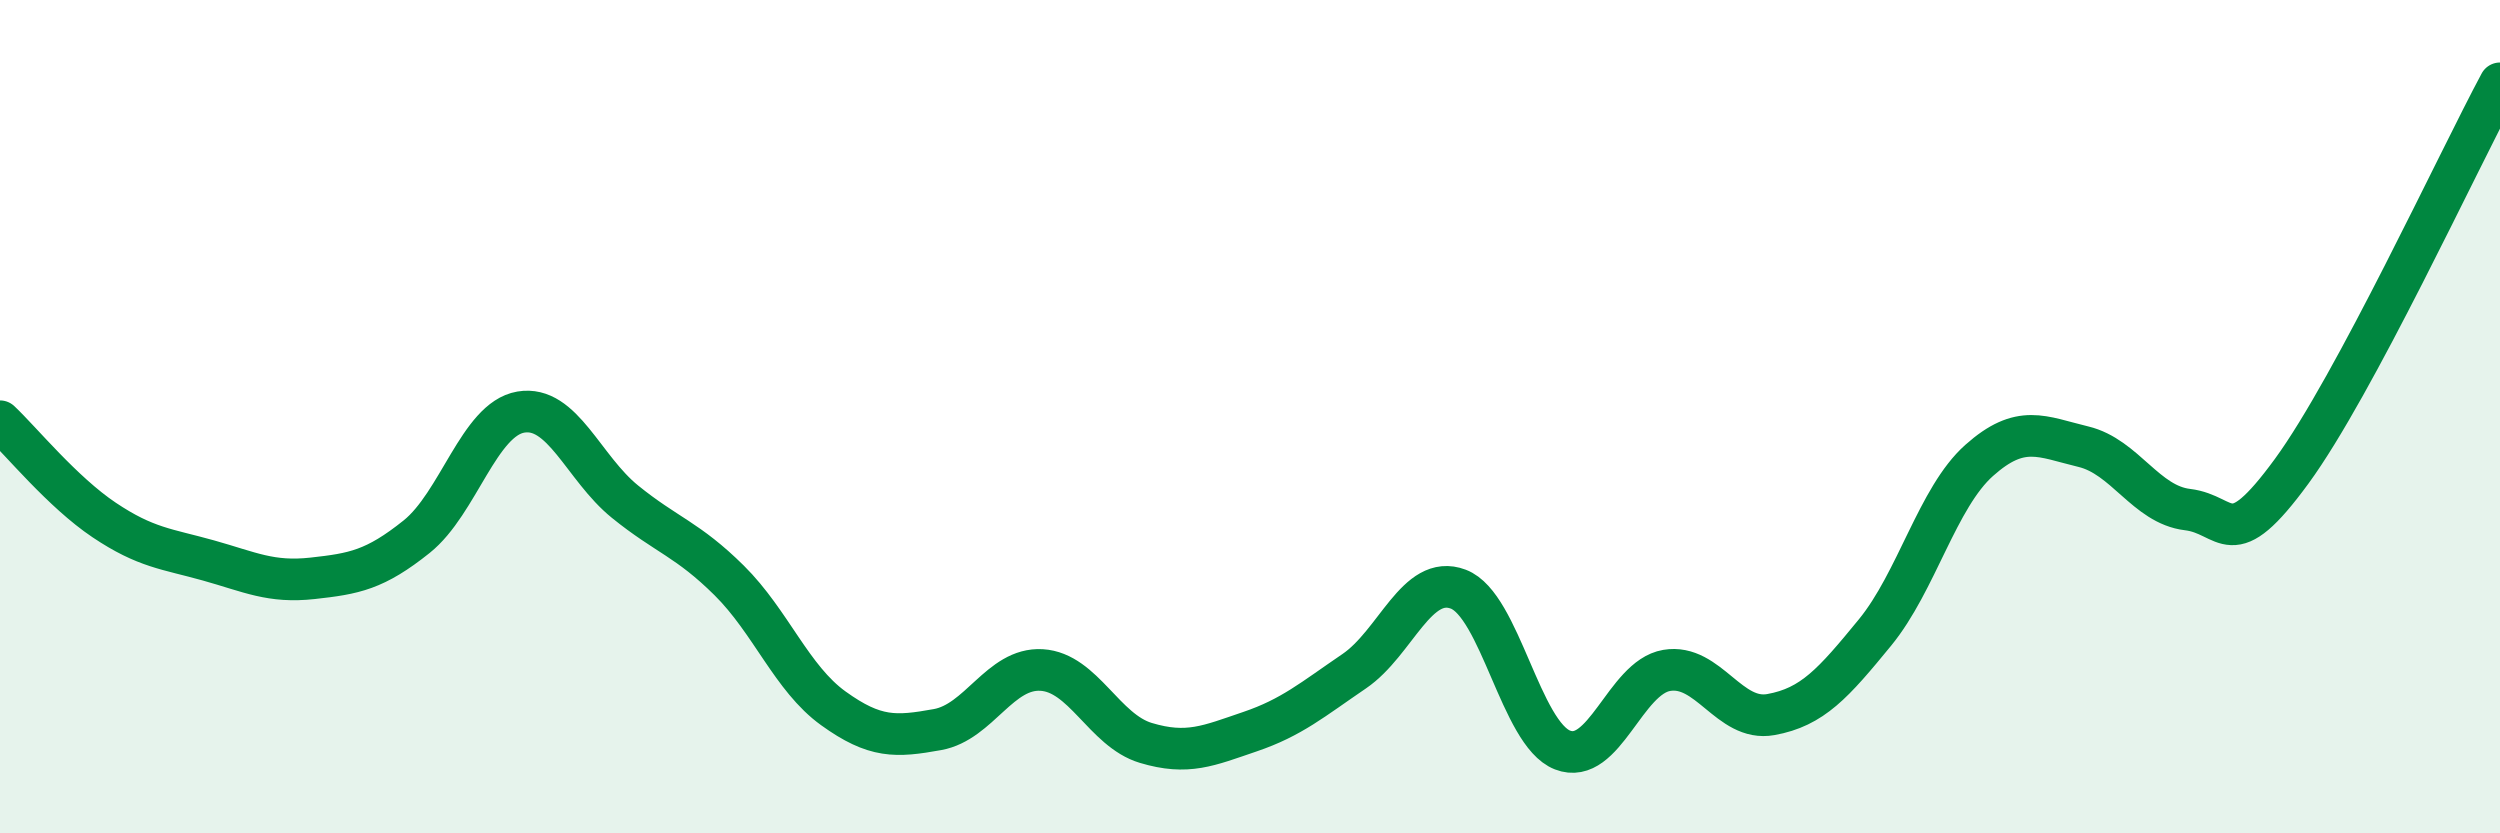 
    <svg width="60" height="20" viewBox="0 0 60 20" xmlns="http://www.w3.org/2000/svg">
      <path
        d="M 0,10.11 C 0.5,10.58 1.5,11.81 2.5,12.48 C 3.5,13.15 4,13.17 5,13.45 C 6,13.73 6.5,13.99 7.5,13.88 C 8.5,13.77 9,13.68 10,12.88 C 11,12.08 11.5,10.06 12.5,9.89 C 13.5,9.72 14,11.23 15,12.04 C 16,12.85 16.5,12.94 17.5,13.93 C 18.5,14.92 19,16.28 20,17 C 21,17.72 21.5,17.69 22.5,17.51 C 23.5,17.33 24,16.02 25,16.08 C 26,16.14 26.5,17.53 27.5,17.83 C 28.5,18.13 29,17.9 30,17.56 C 31,17.22 31.5,16.79 32.5,16.11 C 33.5,15.43 34,13.76 35,14.14 C 36,14.52 36.5,17.61 37.5,18 C 38.5,18.39 39,16.26 40,16.09 C 41,15.92 41.5,17.33 42.5,17.15 C 43.5,16.97 44,16.4 45,15.18 C 46,13.96 46.5,11.94 47.5,11.05 C 48.5,10.16 49,10.48 50,10.72 C 51,10.96 51.5,12.11 52.5,12.23 C 53.5,12.35 53.5,13.36 55,11.31 C 56.5,9.26 59,3.86 60,2L60 20L0 20Z"
        fill="#008740"
        opacity="0.1"
        stroke-linecap="round"
        stroke-linejoin="round"
      />
      <path
        d="M 0,10.11 C 0.5,10.58 1.5,11.81 2.5,12.48 C 3.5,13.15 4,13.17 5,13.45 C 6,13.73 6.5,13.99 7.5,13.88 C 8.5,13.77 9,13.68 10,12.88 C 11,12.08 11.5,10.06 12.5,9.89 C 13.5,9.72 14,11.23 15,12.04 C 16,12.85 16.5,12.94 17.5,13.93 C 18.5,14.92 19,16.28 20,17 C 21,17.72 21.5,17.69 22.5,17.51 C 23.5,17.33 24,16.02 25,16.08 C 26,16.14 26.5,17.53 27.5,17.83 C 28.5,18.13 29,17.9 30,17.56 C 31,17.22 31.5,16.79 32.5,16.11 C 33.5,15.43 34,13.76 35,14.14 C 36,14.52 36.5,17.61 37.5,18 C 38.5,18.39 39,16.26 40,16.09 C 41,15.92 41.5,17.33 42.5,17.15 C 43.5,16.97 44,16.4 45,15.18 C 46,13.96 46.5,11.94 47.5,11.05 C 48.5,10.16 49,10.48 50,10.72 C 51,10.96 51.5,12.11 52.5,12.23 C 53.5,12.35 53.5,13.36 55,11.31 C 56.5,9.26 59,3.86 60,2"
        stroke="#008740"
        stroke-width="1"
        fill="none"
        stroke-linecap="round"
        stroke-linejoin="round"
      />
    </svg>
  